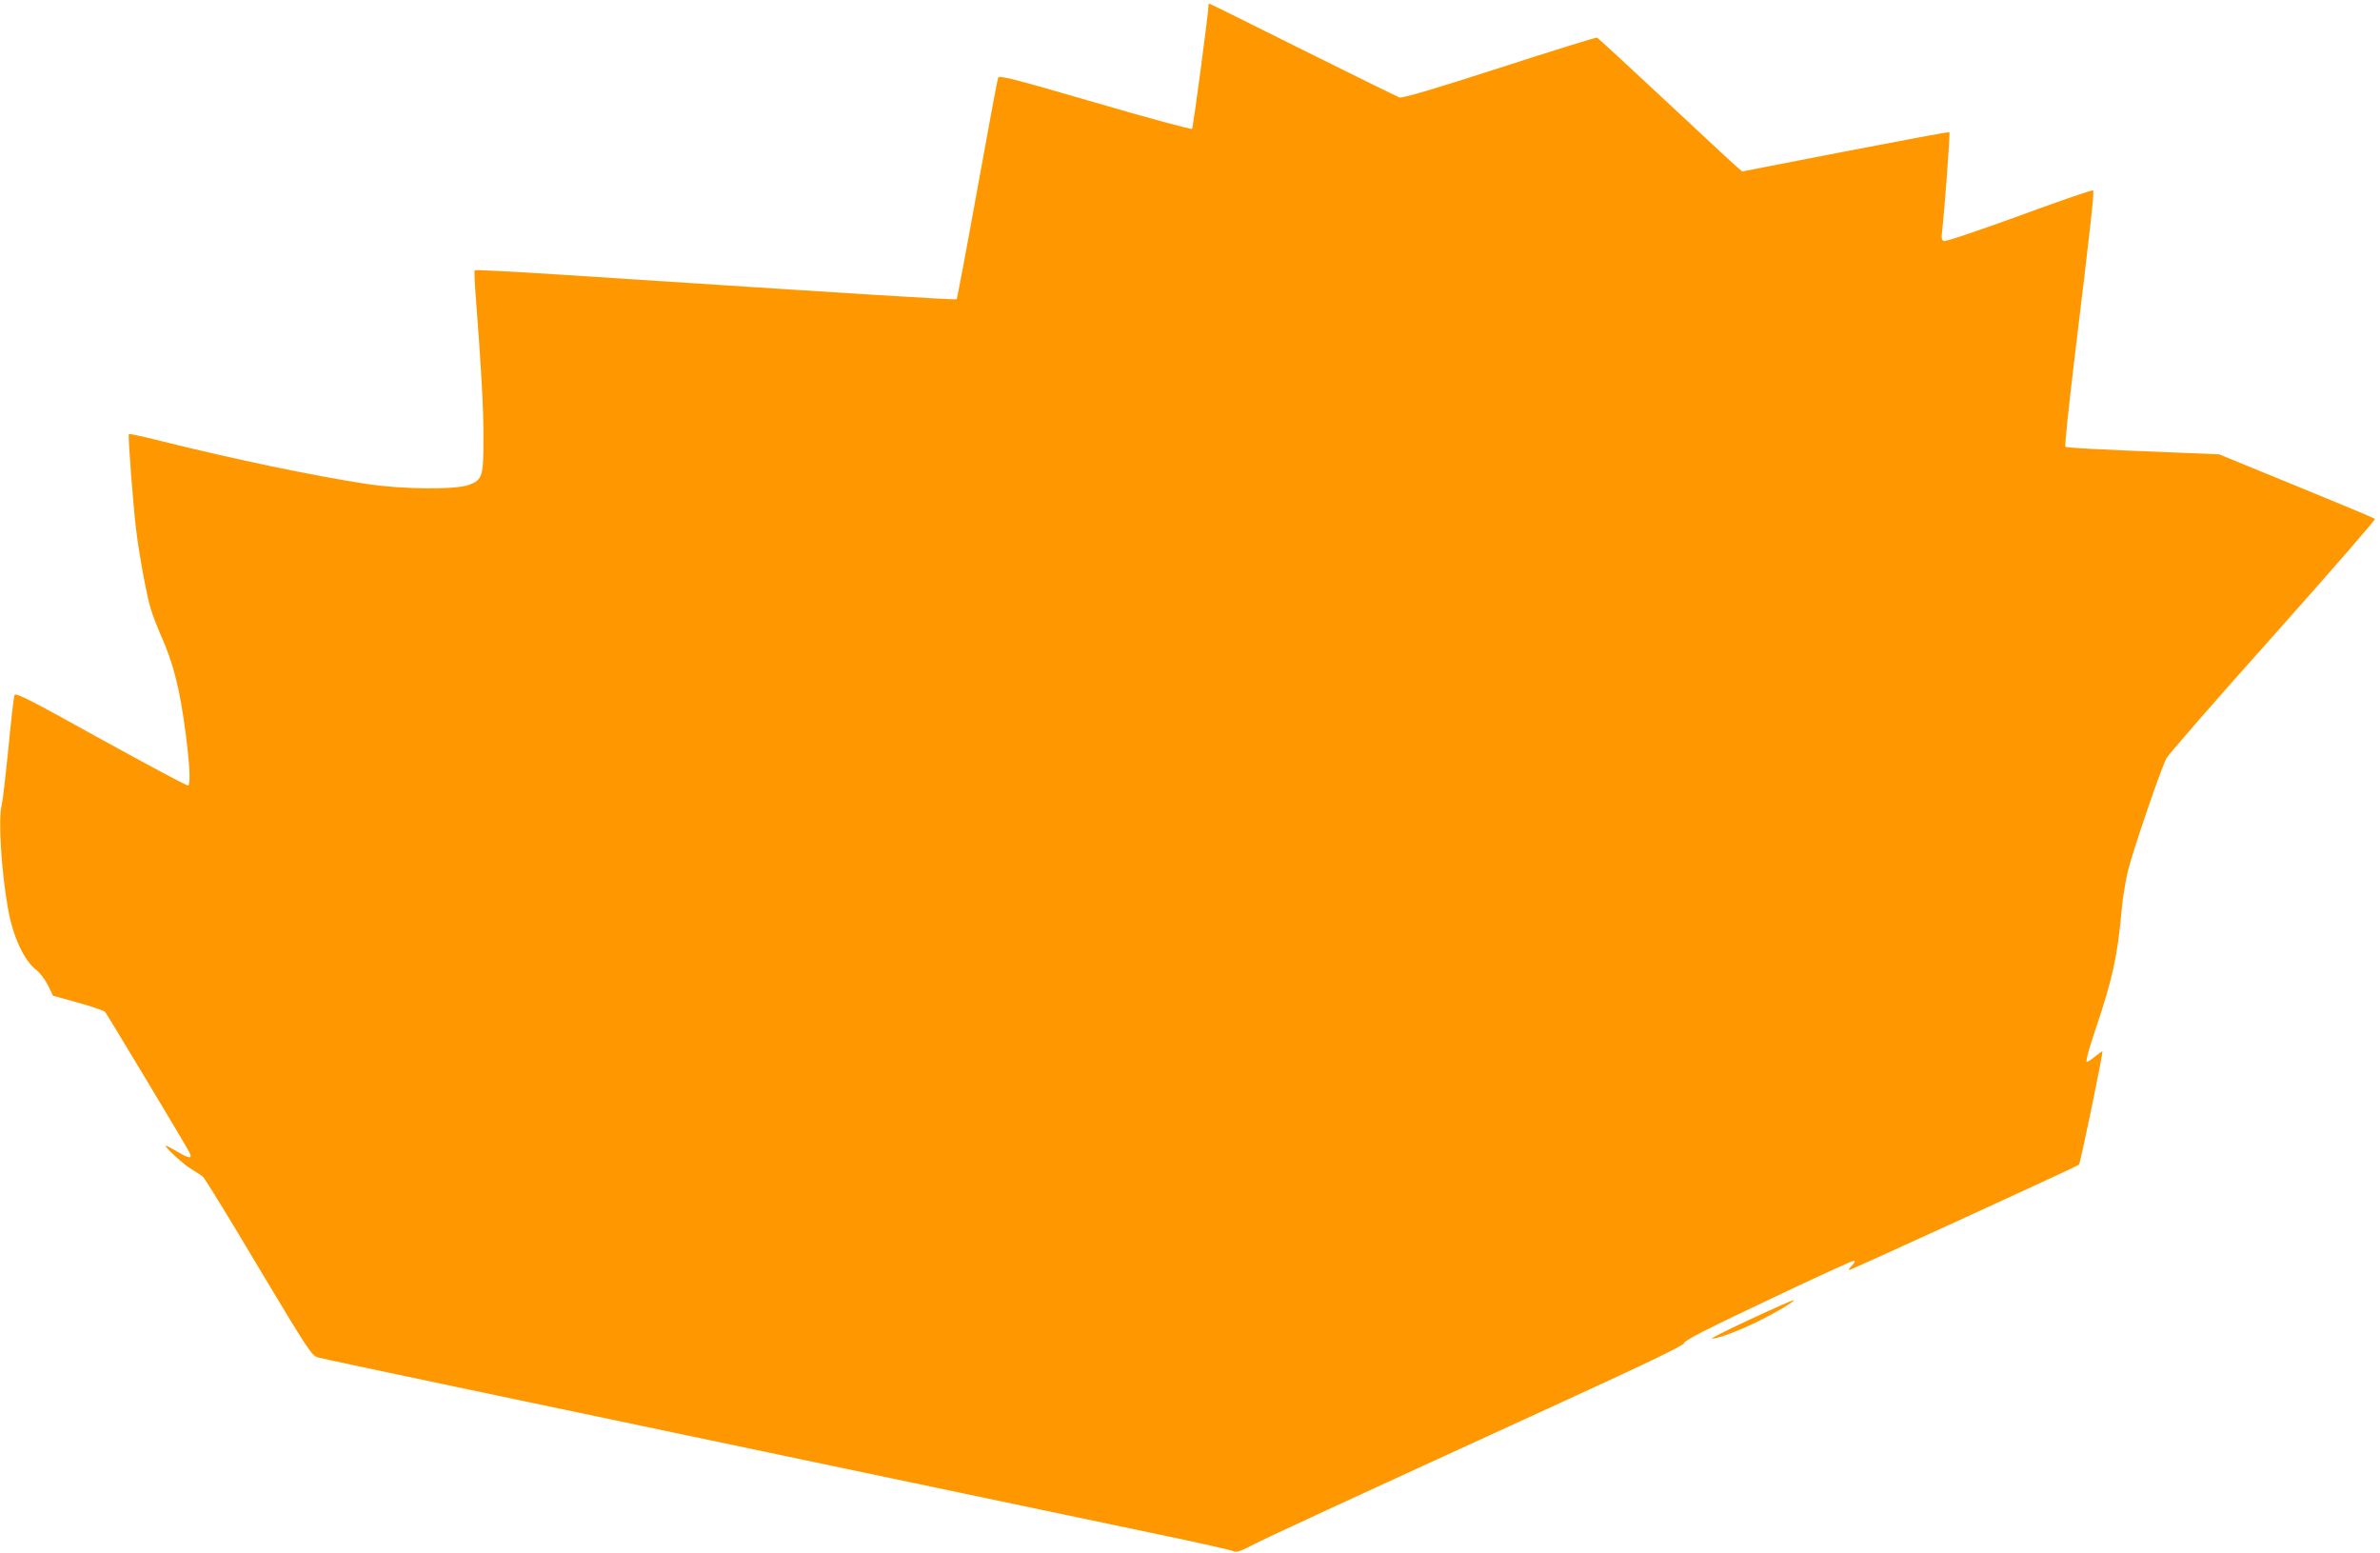 <?xml version="1.0" standalone="no"?>
<!DOCTYPE svg PUBLIC "-//W3C//DTD SVG 20010904//EN"
 "http://www.w3.org/TR/2001/REC-SVG-20010904/DTD/svg10.dtd">
<svg version="1.0" xmlns="http://www.w3.org/2000/svg"
 width="1280pt" height="835pt" viewBox="0 0 1280 835"
 preserveAspectRatio="xMidYMid meet">
<g transform="translate(0,835) scale(0.1,-0.1)"
fill="#ff9800" stroke="none">
<path d="M6500 8325 c0 -37 -83 -662 -89 -668 -4 -4 -239 59 -522 142 -451
131 -515 147 -521 133 -4 -10 -54 -280 -112 -601 -58 -321 -108 -586 -111
-590 -5 -5 -500 26 -2113 131 -260 17 -475 28 -479 25 -3 -3 0 -75 7 -159 30
-392 40 -577 40 -741 0 -210 -5 -226 -77 -254 -72 -27 -357 -25 -553 5 -287
44 -707 132 -1094 228 -98 25 -181 43 -183 40 -6 -5 23 -380 38 -506 17 -141
58 -365 80 -435 11 -35 34 -95 50 -132 71 -156 107 -296 139 -549 21 -163 25
-260 12 -268 -5 -3 -215 110 -468 249 -391 217 -460 252 -466 237 -4 -9 -19
-138 -33 -287 -15 -148 -31 -286 -36 -305 -19 -72 -3 -343 33 -550 26 -153 86
-285 155 -337 18 -14 46 -51 61 -81 l27 -56 133 -37 c74 -20 139 -43 147 -50
11 -13 428 -706 454 -756 18 -35 -1 -34 -63 3 -31 18 -60 34 -64 34 -15 0 97
-104 138 -127 25 -15 52 -33 61 -40 10 -8 145 -228 300 -489 269 -449 286
-474 319 -483 19 -6 357 -77 750 -160 393 -83 1295 -272 2005 -421 710 -149
1484 -311 1720 -361 237 -49 438 -94 448 -100 15 -8 35 -2 95 29 78 41 455
215 1660 767 493 226 671 312 670 324 -2 11 120 74 446 228 246 117 455 213
464 213 12 0 10 -6 -8 -25 -13 -14 -20 -25 -17 -25 11 0 1230 559 1238 567 8
9 131 604 126 609 -2 2 -19 -10 -38 -26 -19 -16 -39 -29 -46 -30 -7 0 9 63 43
163 96 284 121 398 144 647 5 63 21 160 34 216 26 106 175 543 207 606 11 21
269 317 575 659 305 342 551 625 547 629 -4 4 -195 84 -423 177 l-415 170
-170 7 c-490 19 -651 28 -657 34 -4 4 17 210 47 457 93 769 109 914 102 921
-4 4 -182 -57 -396 -136 -217 -79 -397 -140 -406 -136 -12 4 -15 15 -10 53 13
111 44 527 39 532 -2 3 -254 -44 -559 -103 l-555 -108 -28 24 c-15 12 -189
174 -386 358 -197 184 -362 336 -367 338 -4 2 -240 -71 -524 -163 -356 -115
-523 -164 -538 -159 -12 4 -246 119 -519 255 -274 137 -500 249 -503 249 -3 0
-5 -2 -5 -5z"/>
<path d="M9416 1257 c-120 -55 -214 -103 -209 -104 18 -6 133 36 238 87 97 46
220 120 200 119 -5 0 -109 -46 -229 -102z"/>
</g>
</svg>
